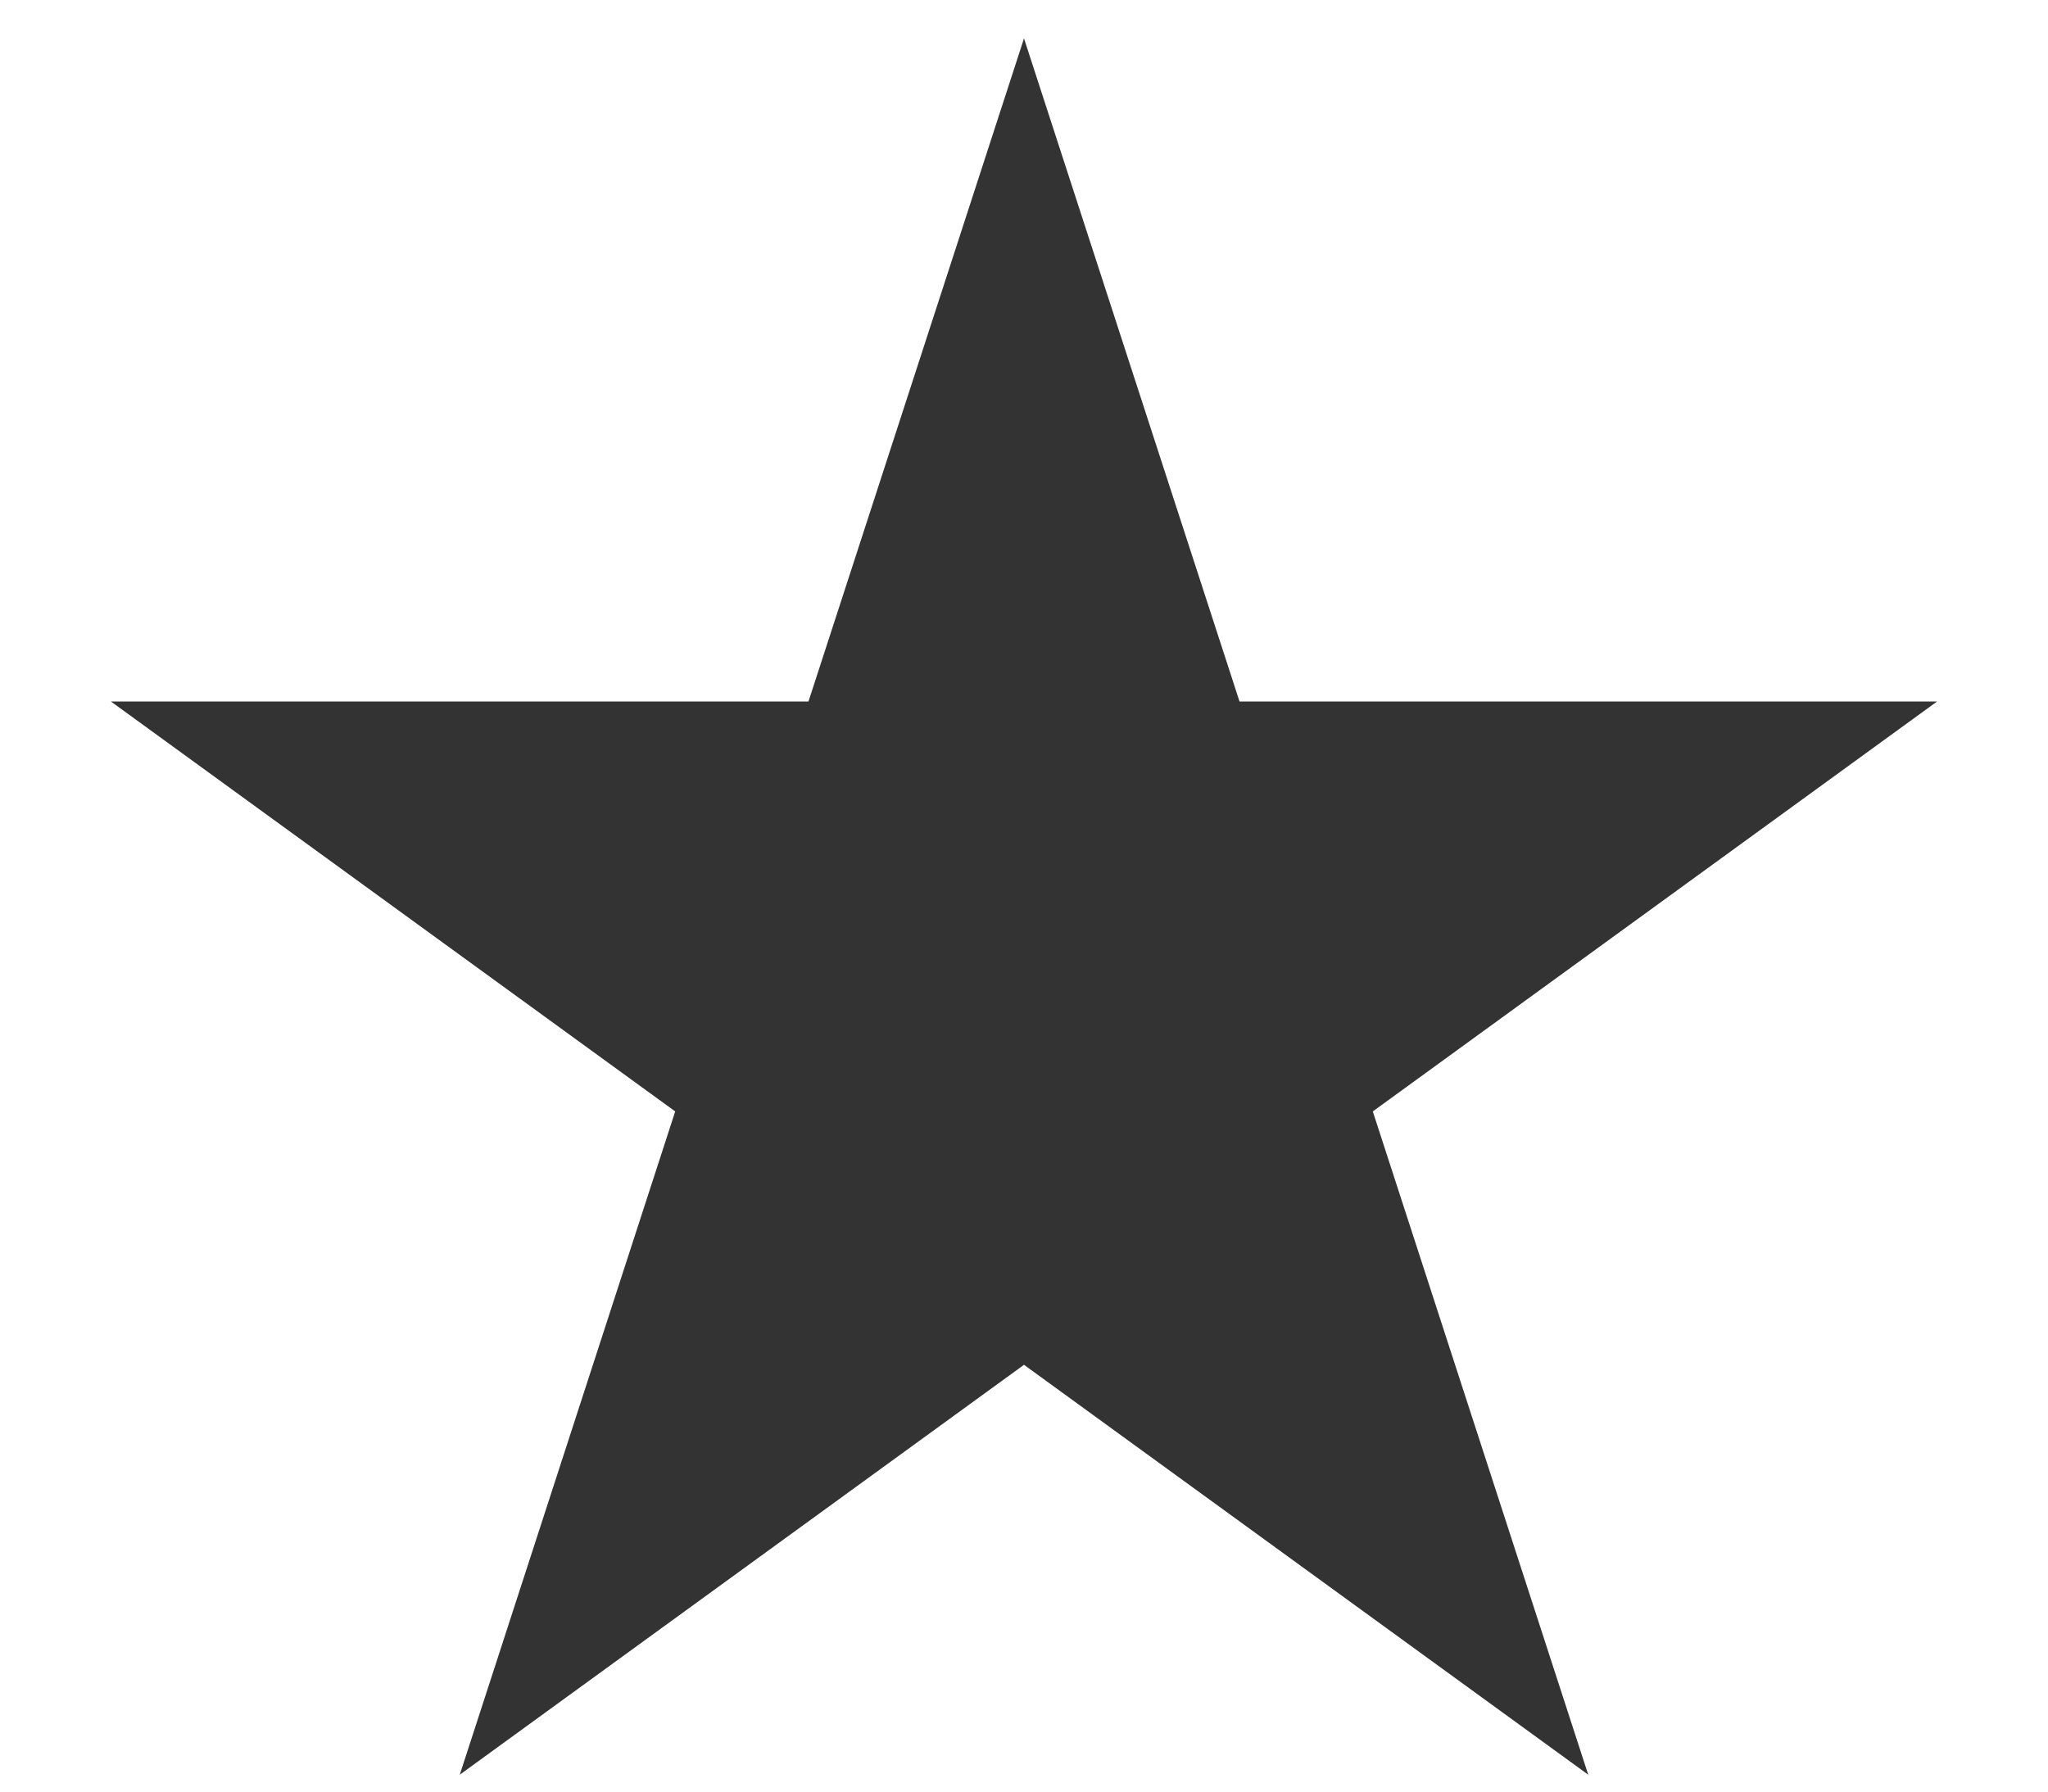 <svg width="16" height="14" viewBox="0 0 16 14" fill="none" xmlns="http://www.w3.org/2000/svg">
<path d="M8 0.3L9.684 5.482H15.133L10.725 8.685L12.408 13.868L8 10.665L3.592 13.868L5.275 8.685L0.867 5.482H6.316L8 0.3Z" fill="#333333"/>
</svg>
